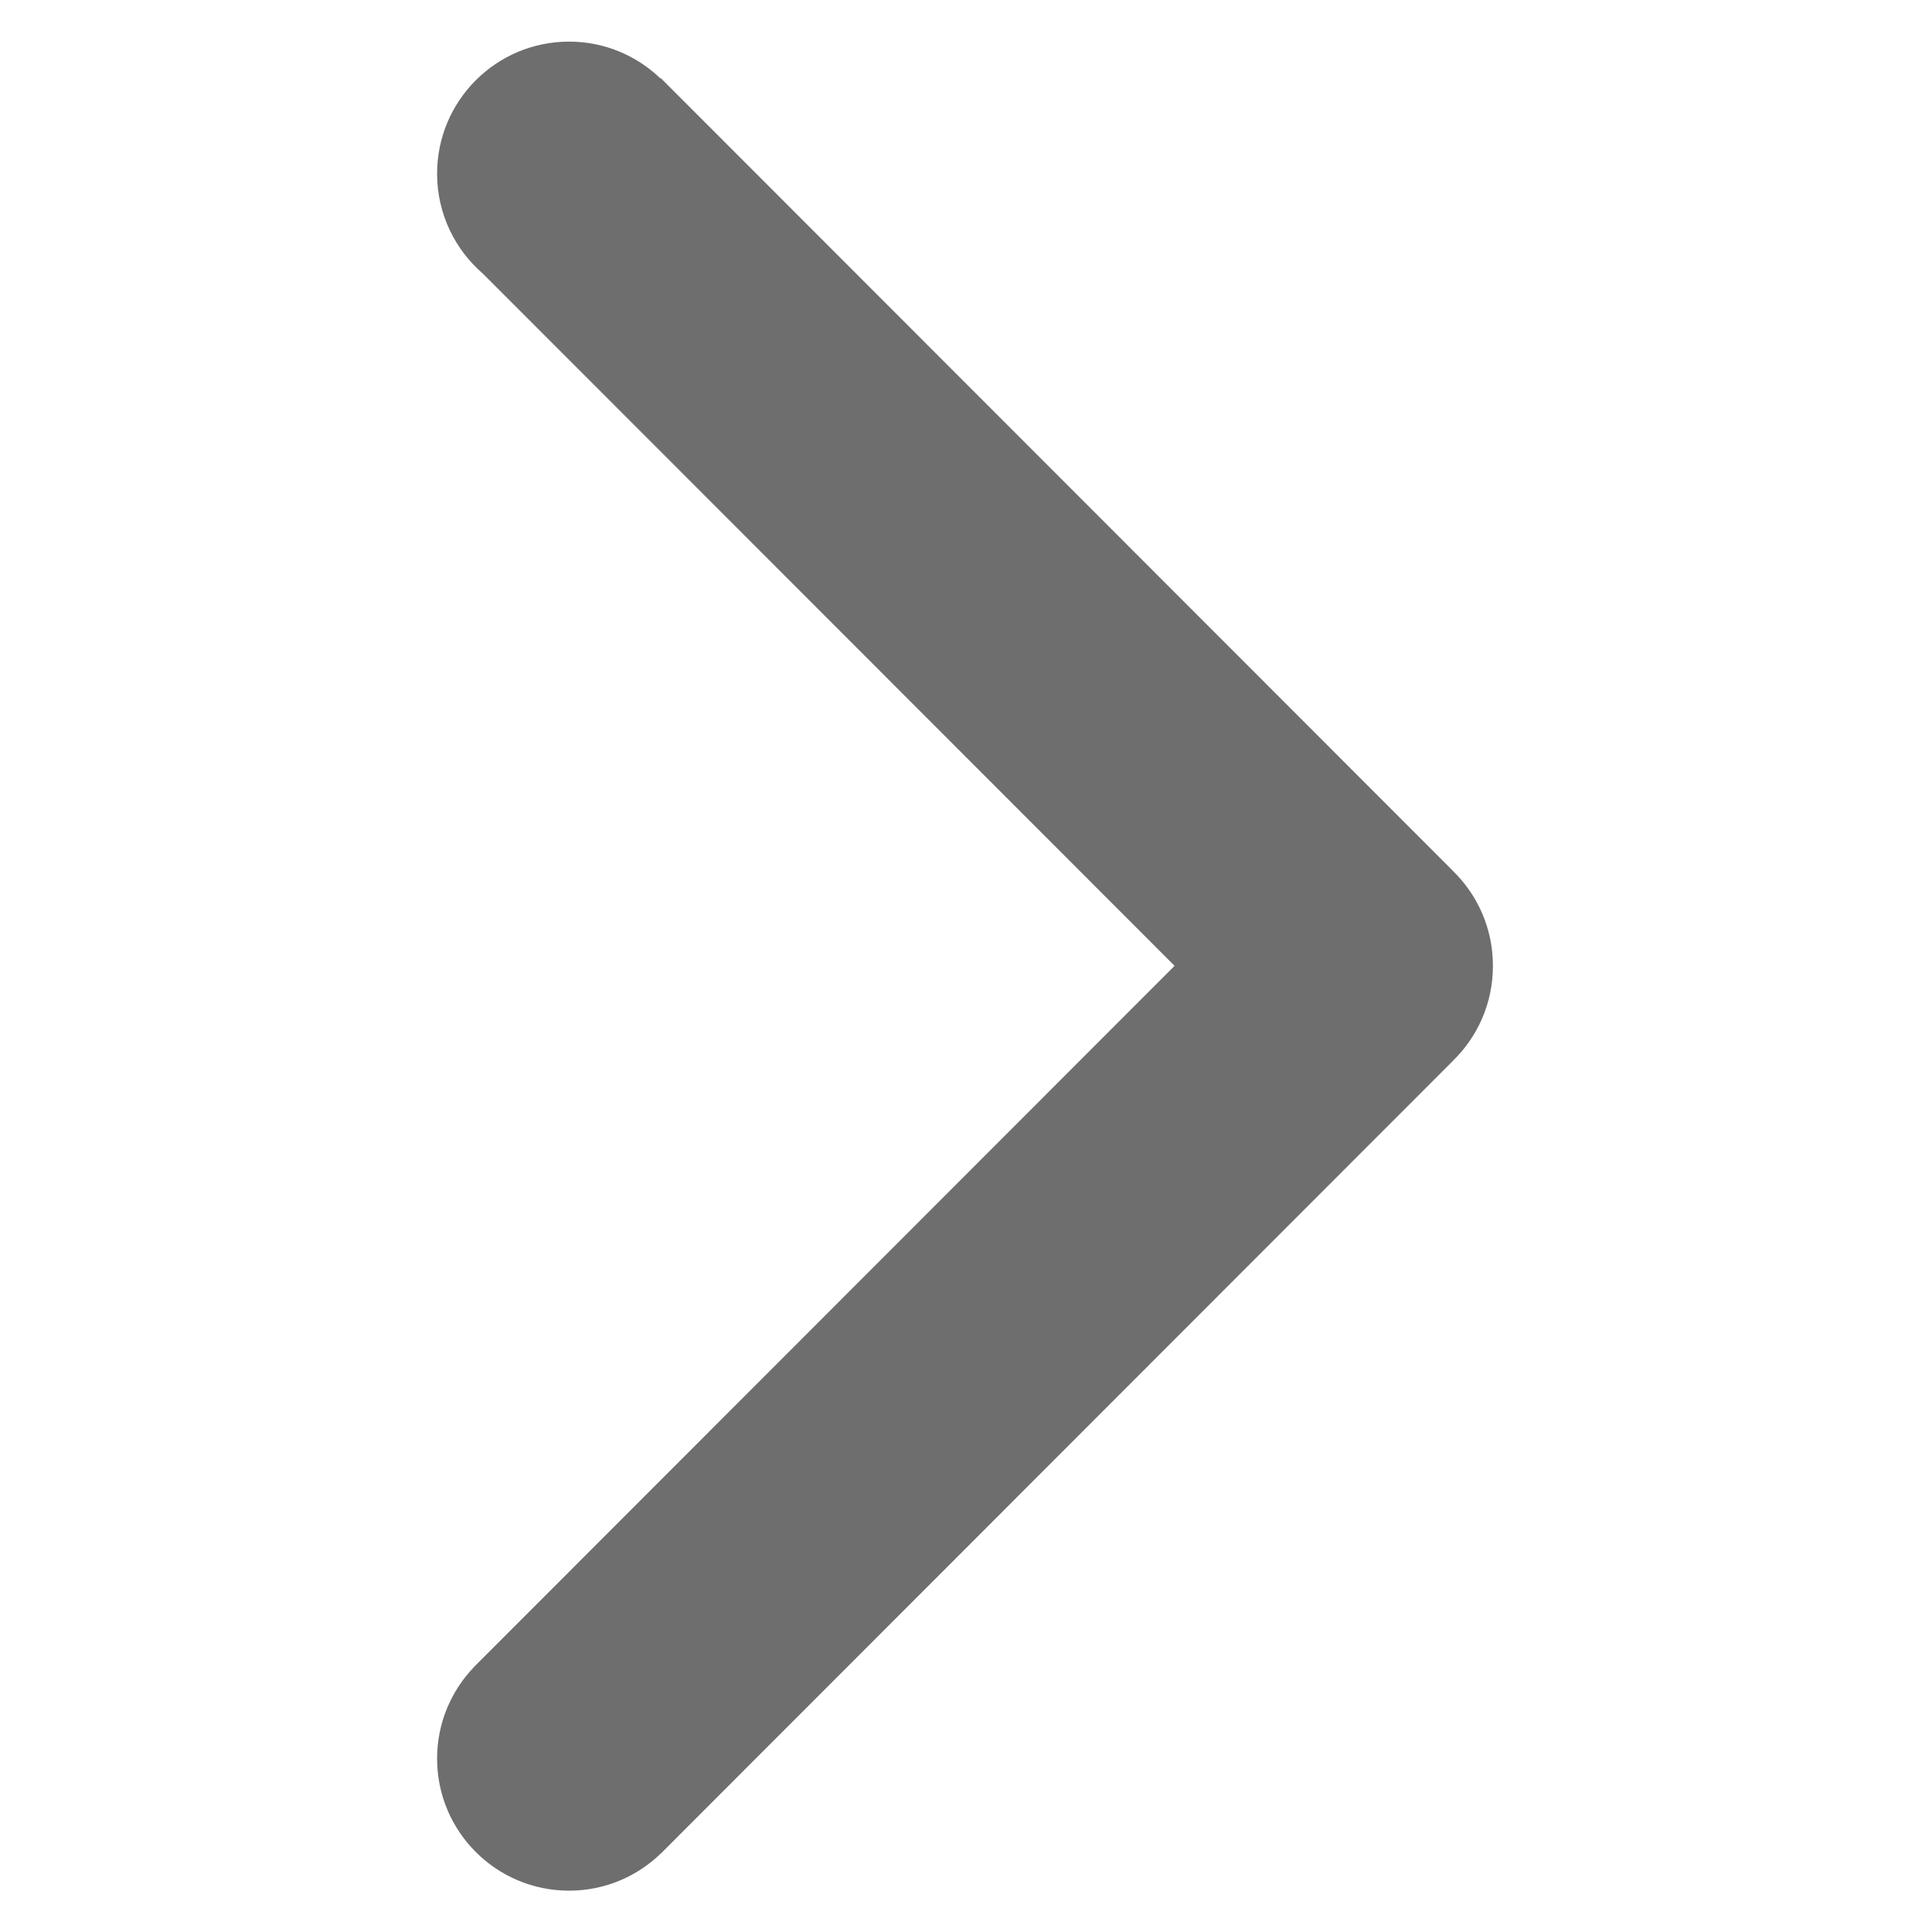 <?xml version="1.0" encoding="UTF-8" standalone="no"?>
<!DOCTYPE svg PUBLIC "-//W3C//DTD SVG 1.1//EN" "http://www.w3.org/Graphics/SVG/1.1/DTD/svg11.dtd">
<svg width="64px" height="64px" version="1.1" xmlns="http://www.w3.org/2000/svg" xmlns:xlink="http://www.w3.org/1999/xlink" xml:space="preserve" xmlns:serif="http://www.serif.com/" style="fill-rule:evenodd;clip-rule:evenodd;stroke-linejoin:round;stroke-miterlimit:2;">
    <g id="Artboard1" transform="matrix(2.277,0,0,1.038,0,0)">
        <rect x="0" y="0" width="28.104" height="61.643" style="fill:none;"/>
        <g transform="matrix(0.64,0,0,1.405,-6.441,-14.127)">
            <path d="M44,32L44,31.987C44,31.139 43.648,30.374 43.082,29.828L43.083,29.827L25.083,11.827L25.075,11.835C24.536,11.318 23.806,11 23,11C21.343,11 20,12.343 20,14C20,14.91 20.406,15.725 21.046,16.275L36.764,31.993L20.84,47.917L20.841,47.918C20.321,48.458 20,49.191 20,50C20,51.657 21.343,53 23,53C23.809,53 24.542,52.68 25.082,52.159L25.083,52.16L43.083,34.16L43.082,34.159C43.648,33.613 44,32.848 44,32Z" style="fill:#6e6e6e;fill-rule:nonzero;"/>
        </g>
    </g>
</svg>
